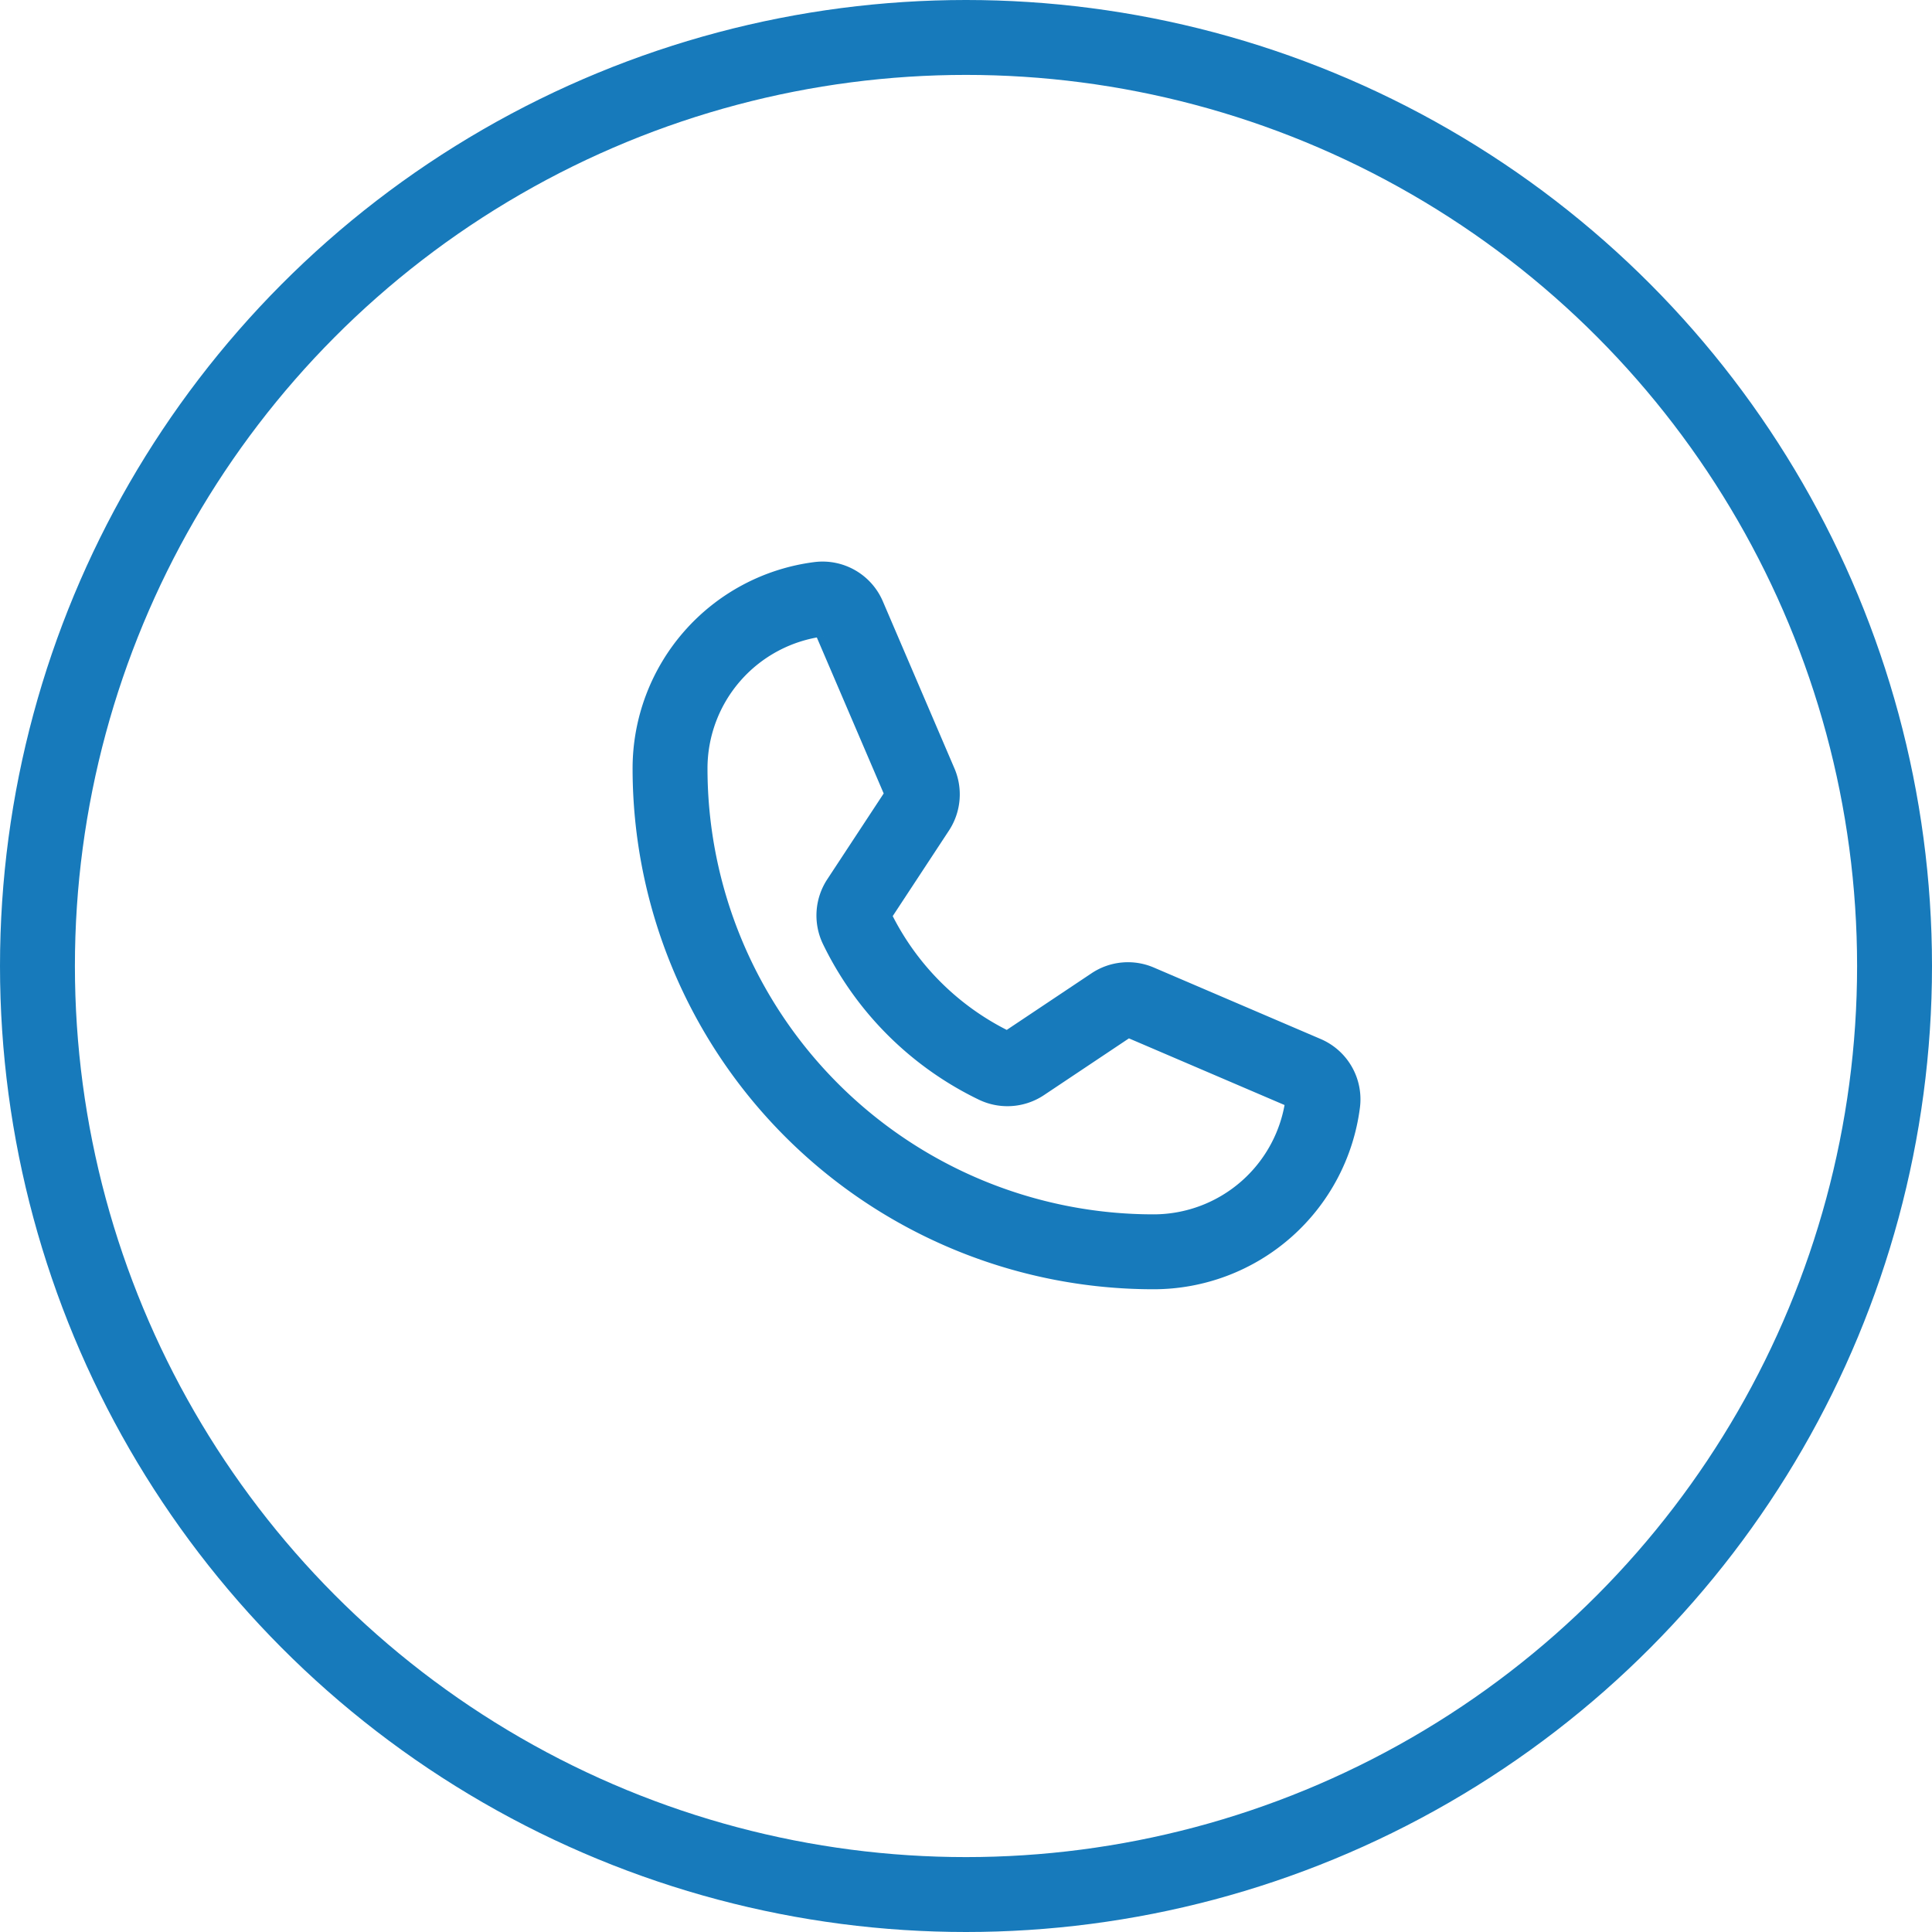 <svg xmlns="http://www.w3.org/2000/svg" width="51.584" height="51.585" viewBox="0 0 51.584 51.585">
  <g id="Contact" transform="translate(0 0)">
    <g id="Group_1202" data-name="Group 1202" transform="translate(0 0)">
      <g id="Ellipse_49" data-name="Ellipse 49" transform="translate(0 0)" fill="none" stroke="#177abb" stroke-width="2">
        <ellipse cx="25.792" cy="25.792" rx="25.792" ry="25.792" stroke="none"/>
        <ellipse cx="25.792" cy="25.792" rx="24.792" ry="24.792" fill="none"/>
      </g>
    </g>
    <g id="Group_1205" data-name="Group 1205" transform="translate(14.198 12.778)">
      <rect id="Rectangle_741" data-name="Rectangle 741" width="25.556" height="26.029" transform="translate(0 0)" fill="none"/>
      <path id="Path_733" data-name="Path 733" d="M44.983,41.112a7.935,7.935,0,0,0,3.7,3.692.759.759,0,0,0,.75-.057l2.373-1.585a.75.75,0,0,1,.721-.066L56.972,45a.75.75,0,0,1,.456.788,4.556,4.556,0,0,1-4.518,3.977A12.909,12.909,0,0,1,40,36.86a4.556,4.556,0,0,1,3.976-4.518.75.75,0,0,1,.789.455l1.908,4.452a.759.759,0,0,1-.057.712l-1.585,2.411A.759.759,0,0,0,44.983,41.112Z" transform="translate(-36.308 -29.12)" fill="none" stroke="#177abb" stroke-linecap="round" stroke-linejoin="round" stroke-width="2"/>
    </g>
  </g>
</svg>
